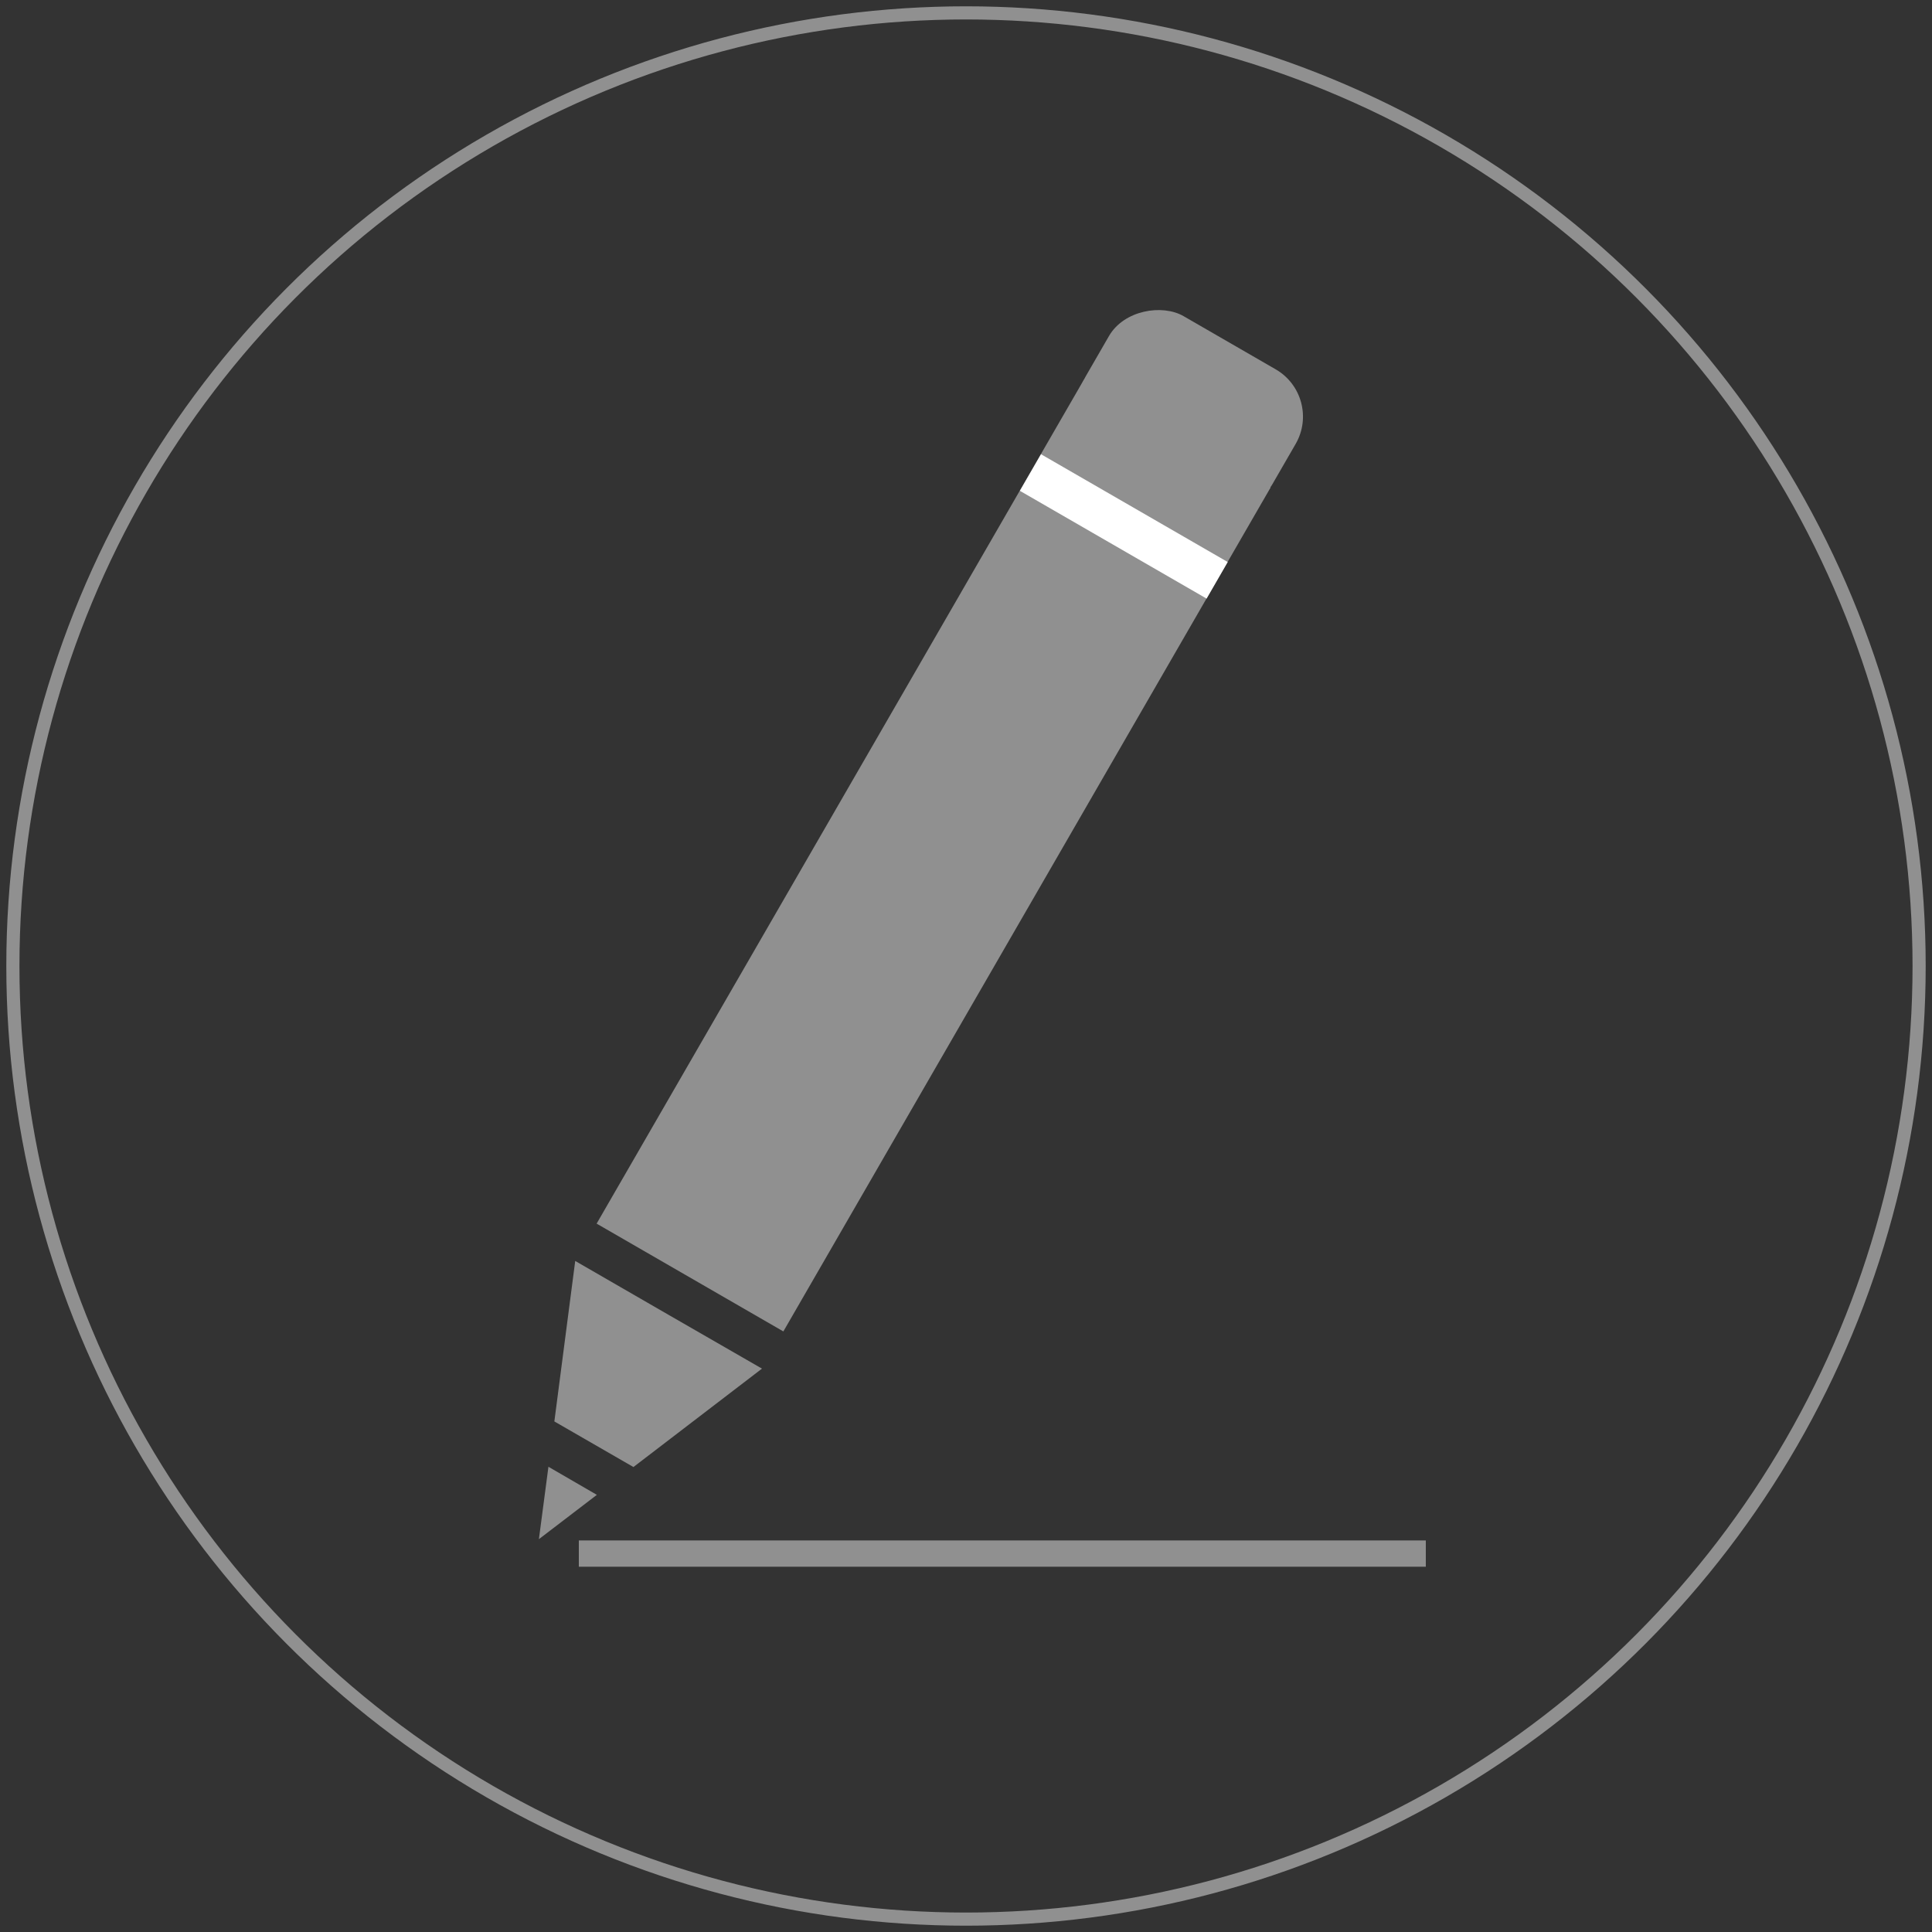 <svg id="Layer_1" data-name="Layer 1" xmlns="http://www.w3.org/2000/svg" viewBox="0 0 75 75"><rect x="0" y="0" width="75" height="75" fill="#333333" stroke="none"/><defs><style>.cls-1,.cls-2{fill:none;stroke:#909090;stroke-miterlimit:10;}.cls-1{stroke-width:1.02px;}.cls-2{stroke-width:0.51px;}.cls-3{fill:#909090;}.cls-4{fill:#fff;}</style></defs><title>Expert design</title><line class="cls-1" x1="22.47" y1="60.31" x2="55.35" y2="60.31"/><circle class="cls-2" cx="37.5" cy="37.5" r="37"/><rect class="cls-3" x="32.05" y="14.3" width="8.37" height="37.83" transform="translate(21.47 -13.67) rotate(30)"/><rect class="cls-3" x="43.21" y="11.73" width="6.03" height="8.37" rx="2.12" ry="2.12" transform="translate(9.33 47.99) rotate(-60)"/><rect class="cls-4" x="39.44" y="19.61" width="8.37" height="1.64" transform="translate(16.06 -19.07) rotate(30)"/><polygon class="cls-3" points="29.58 53.13 25.95 51.04 22.33 48.95 21.52 55.18 24.59 56.95 29.58 53.13"/><polygon class="cls-3" points="20.92 59.75 23.17 58.03 21.29 56.94 20.92 59.75"/></svg>